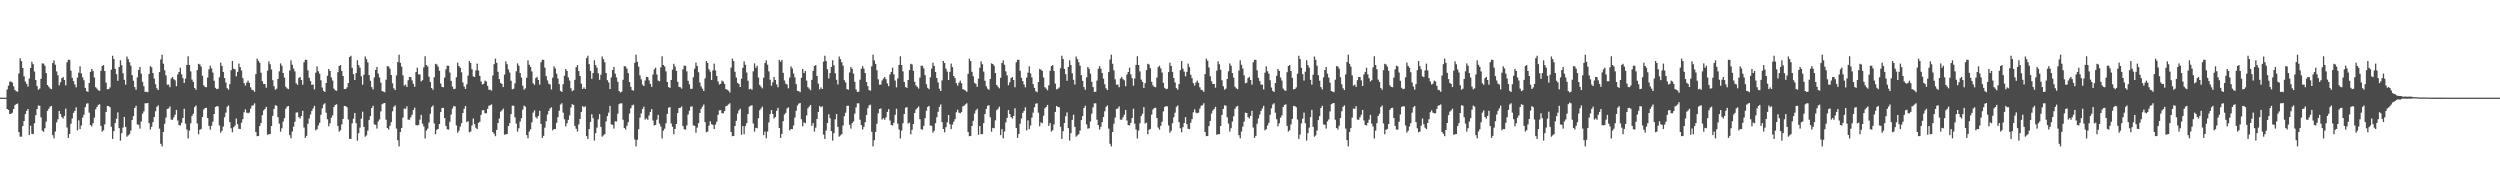 <svg xmlns="http://www.w3.org/2000/svg" width="1920" height="150"><path d="M0 75.000h1v1.000H0zM1 75.000h1v1.000H1zM2 75.000h1v1.000H2zM3 75.000h1v1.000H3zM4 75.000h1v1.000H4zM5 68.766h1v14.951H5zM6 65.831h1v18.592H6zM7 62.714h1v24.768H7zM8 62.646h1v24.810H8zM9 63.416h1v23.170H9zM10 66.371h1v17.291H10zM11 69.050h1v11.720H11zM12 70.110h1v9.861H12zM13 70.450h1v9.061H13zM14 56.412h1v45.073H14zM15 44.763h1v60.185H15zM16 46.946h1v58.006H16zM17 52.215h1v44.623H17zM18 58.666h1v34.261H18zM19 62.613h1v24.999H19zM20 64.355h1v20.861H20zM21 66.488h1v17.296H21zM22 60.296h1v43.416H22zM23 52.244h1v44.395H23zM24 47.415h1v55.323H24zM25 49.286h1v53.799H25zM26 54.929h1v39.697H26zM27 61.434h1v27.021H27zM28 66.171h1v17.590H28zM29 68.973h1v12.009H29zM30 68.005h1v13.255H30zM31 60.533h1v29.620H31zM32 48.666h1v51.691H32zM33 48.833h1v52.322H33zM34 50.464h1v48.030H34zM35 56.104h1v37.270H35zM36 65.269h1v19.853H36zM37 66.648h1v16.907H37zM38 67.883h1v14.037H38zM39 68.496h1v12.865H39zM40 48.453h1v55.325H40zM41 46.358h1v59.896H41zM42 49.699h1v51.333H42zM43 54.850h1v39.175H43zM44 57.843h1v33.739H44zM45 65.511h1v19.676H45zM46 63.190h1v24.344H46zM47 60.020h1v29.871H47zM48 59.088h1v31.938H48zM49 61.415h1v27.642H49zM50 65.558h1v17.833H50zM51 47.836h1v50.097H51zM52 45.874h1v60.008H52zM53 45.965h1v56.905H53zM54 54.340h1v40.664H54zM55 59.747h1v31.251H55zM56 62.242h1v24.420H56zM57 64.882h1v20.312H57zM58 67.079h1v15.372H58zM59 59.602h1v40.567H59zM60 55.824h1v36.627H60zM61 50.919h1v48.246H61zM62 56.349h1v40.080H62zM63 59.466h1v30.866H63zM64 61.635h1v26.482H64zM65 67.467h1v14.859H65zM66 70.049h1v9.587H66zM67 70.592h1v8.691H67zM68 63.730h1v22.812H68zM69 55.170h1v40.867H69zM70 52.942h1v44.073H70zM71 54.501h1v40.168H71zM72 59.485h1v30.897H72zM73 66.987h1v16.998H73zM74 68.036h1v14.146H74zM75 69.332h1v11.240H75zM76 69.756h1v10.306H76zM77 54.322h1v42.355H77zM78 50.676h1v50.388H78zM79 49.977h1v50.013H79zM80 54.543h1v41.005H80zM81 63.438h1v22.542H81zM82 68.612h1v12.759H82zM83 68.365h1v13.144H83zM84 67.102h1v15.280H84zM85 53.460h1v43.906H85zM86 42.788h1v63.890H86zM87 45.341h1v55.348H87zM88 52.889h1v41.578H88zM89 57.006h1v34.136H89zM90 62.042h1v24.301H90zM91 51.433h1v46.993H91zM92 46.309h1v61.656H92zM93 50.032h1v52.216H93zM94 56.285h1v41.717H94zM95 61.274h1v28.545H95zM96 65.028h1v32.424H96zM97 43.343h1v61.619H97zM98 45.419h1v58.589H98zM99 47.834h1v55.205H99zM100 50.450h1v49.829H100zM101 57.699h1v34.510H101zM102 61.991h1v27.182H102zM103 66.878h1v16.073H103zM104 68.939h1v12.293H104zM105 59.458h1v36.079H105zM106 53.743h1v42.102H106zM107 51.428h1v47.323H107zM108 56.568h1v36.741H108zM109 62.819h1v24.472H109zM110 66.200h1v19.350H110zM111 70.605h1v8.766H111zM112 70.411h1v8.970H112zM113 70.799h1v8.306H113zM114 56.802h1v37.813H114zM115 50.796h1v48.680H115zM116 51.694h1v45.710H116zM117 56.140h1v37.650H117zM118 60.351h1v29.519H118zM119 64.741h1v20.723H119zM120 67.812h1v14.212H120zM121 69.149h1v11.818H121zM122 55.342h1v43.415H122zM123 45.648h1v64.773H123zM124 41.978h1v70.454H124zM125 48.967h1v52.367H125zM126 53.953h1v41.062H126zM127 57.910h1v32.387H127zM128 65.043h1v18.608H128zM129 64.976h1v18.344H129zM130 66.971h1v14.774H130zM131 60.293h1v31.564H131zM132 59.104h1v32.886H132zM133 60.816h1v29.270H133zM134 61.675h1v26.464H134zM135 66.217h1v18.187H135zM136 57.175h1v35.385H136zM137 55.289h1v40.777H137zM138 51.953h1v44.418H138zM139 57.082h1v37.207H139zM140 60.037h1v30.593H140zM141 63.693h1v19.808H141zM142 60.384h1v34.612H142zM143 49.803h1v49.654H143zM144 43.215h1v63.116H144zM145 49.942h1v50.338H145zM146 54.826h1v39.861H146zM147 61.131h1v27.884H147zM148 62.973h1v24.351H148zM149 67.538h1v14.714H149zM150 68.936h1v12.043H150zM151 53.868h1v40.950H151zM152 49.003h1v54.100H152zM153 49.502h1v50.178H153zM154 51.125h1v47.877H154zM155 58.148h1v31.699H155zM156 65.535h1v18.610H156zM157 66.690h1v16.305H157zM158 67.024h1v15.744H158zM159 59.585h1v31.046H159zM160 53.234h1v43.498H160zM161 50.441h1v49.134H161zM162 52.553h1v44.059H162zM163 55.699h1v37.776H163zM164 62.045h1v25.490H164zM165 67.449h1v14.678H165zM166 68.461h1v13.057H166zM167 68.141h1v13.576H167zM168 59.317h1v37.019H168zM169 48.103h1v53.787H169zM170 50.672h1v49.711H170zM171 55.270h1v41.892H171zM172 59.879h1v30.190H172zM173 63.329h1v23.180H173zM174 67.697h1v14.401H174zM175 68.872h1v12.118H175zM176 64.630h1v29.163H176zM177 53.919h1v44.613H177zM178 46.835h1v54.763H178zM179 52.733h1v44.971H179zM180 53.217h1v43.238H180zM181 58.622h1v32.411H181zM182 55.206h1v40.160H182zM183 48.865h1v50.033H183zM184 51.546h1v47.572H184zM185 54.124h1v40.131H185zM186 60.015h1v31.514H186zM187 63.858h1v22.337H187zM188 65.754h1v18.214H188zM189 63.442h1v23.078H189zM190 61.903h1v25.162H190zM191 63.592h1v22.879H191zM192 67.021h1v16.456H192zM193 68.900h1v12.312H193zM194 69.328h1v11.540H194zM195 70.511h1v8.871H195zM196 56.941h1v44.439H196zM197 45.006h1v59.610H197zM198 46.640h1v57.743H198zM199 48.232h1v48.589H199zM200 55.929h1v38.541H200zM201 62.377h1v26.058H201zM202 64.514h1v20.311H202zM203 64.468h1v19.251H203zM204 67.315h1v14.779H204zM205 54.231h1v49.265H205zM206 47.150h1v55.968H206zM207 49.337h1v53.602H207zM208 53.333h1v43.454H208zM209 61.587h1v27.338H209zM210 66.259h1v17.414H210zM211 68.900h1v11.926H211zM212 68.117h1v13.090H212zM213 60.612h1v29.444H213zM214 54.774h1v40.162H214zM215 48.698h1v52.415H215zM216 50.498h1v47.985H216zM217 56.099h1v37.275H217zM218 59.562h1v31.198H218zM219 66.611h1v16.959H219zM220 67.862h1v14.079H220zM221 68.473h1v12.909H221zM222 54.154h1v49.639H222zM223 46.354h1v59.901H223zM224 49.707h1v51.322H224zM225 52.672h1v44.609H225zM226 54.839h1v38.628H226zM227 64.012h1v22.469H227zM228 65.125h1v21.171H228zM229 60.024h1v29.861H229zM230 59.092h1v31.926H230zM231 61.420h1v27.637H231zM232 65.040h1v20.052H232zM233 47.840h1v50.094H233zM234 45.874h1v60.010H234zM235 45.964h1v58.397H235zM236 53.993h1v41.012H236zM237 59.746h1v31.253H237zM238 62.242h1v25.701H238zM239 65.171h1v20.023H239zM240 64.881h1v18.402H240zM241 68.675h1v12.640H241zM242 55.824h1v44.344H242zM243 50.919h1v48.246H243zM244 54.742h1v41.688H244zM245 56.564h1v37.753H245zM246 61.635h1v26.481H246zM247 67.210h1v15.967H247zM248 69.809h1v10.482H248zM249 70.592h1v8.691H249zM250 63.730h1v22.812H250zM251 58.216h1v33.405H251zM252 52.942h1v44.073H252zM253 54.501h1v40.168H253zM254 59.485h1v30.897H254zM255 61.847h1v26.759H255zM256 68.036h1v14.146H256zM257 69.332h1v11.239H257zM258 69.756h1v10.306H258zM259 55.467h1v41.210H259zM260 50.676h1v50.388H260zM261 49.977h1v50.013H261zM262 54.543h1v41.005H262zM263 58.380h1v32.944H263zM264 68.413h1v12.959H264zM265 68.365h1v13.144H265zM266 67.102h1v15.280H266zM267 63.793h1v28.028H267zM268 43.830h1v62.812H268zM269 42.788h1v63.890H269zM270 52.048h1v42.706H270zM271 56.911h1v34.231H271zM272 61.421h1v25.337H272zM273 56.120h1v38.487H273zM274 46.309h1v61.656H274zM275 50.032h1v52.216H275zM276 51.976h1v46.026H276zM277 58.570h1v32.588H277zM278 65.028h1v20.752H278zM279 57.375h1v40.078H279zM280 43.343h1v61.619H280zM281 45.419h1v58.589H281zM282 47.940h1v52.339H282zM283 57.699h1v34.510H283zM284 61.991h1v27.182H284zM285 66.878h1v16.073H285zM286 68.635h1v12.597H286zM287 59.458h1v36.079H287zM288 53.743h1v42.102H288zM289 51.428h1v47.323H289zM290 56.568h1v36.741H290zM291 59.491h1v32.279H291zM292 63.431h1v22.119H292zM293 69.959h1v10.088H293zM294 70.411h1v8.970H294zM295 70.799h1v8.306H295zM296 61.216h1v30.719H296zM297 50.796h1v47.513H297zM298 51.041h1v48.436H298zM299 52.741h1v43.843H299zM300 57.604h1v36.187H300zM301 64.001h1v21.463H301zM302 67.812h1v14.212H302zM303 69.149h1v11.818H303zM304 57.874h1v40.883H304zM305 47.678h1v59.974H305zM306 41.978h1v70.454H306zM307 48.271h1v53.063H307zM308 51.212h1v47.026H308zM309 57.910h1v32.387H309zM310 65.754h1v17.613H310zM311 64.976h1v18.675H311zM312 66.755h1v14.944H312zM313 61.579h1v30.278H313zM314 59.104h1v32.886H314zM315 59.180h1v30.906H315zM316 61.675h1v26.464H316zM317 64.423h1v19.981H317zM318 66.645h1v16.034H318zM319 55.289h1v40.777H319zM320 51.953h1v44.418H320zM321 57.082h1v38.850H321zM322 57.188h1v34.726H322zM323 62.503h1v25.728H323zM324 61.618h1v33.379H324zM325 51.692h1v45.415H325zM326 43.215h1v63.116H326zM327 49.942h1v50.338H327zM328 51.041h1v47.763H328zM329 58.912h1v35.168H329zM330 62.973h1v24.351H330zM331 67.538h1v14.714H331zM332 68.936h1v12.043H332zM333 59.345h1v35.472H333zM334 49.003h1v54.100H334zM335 49.502h1v50.178H335zM336 51.125h1v47.877H336zM337 54.383h1v40.825H337zM338 64.153h1v21.850H338zM339 66.690h1v16.305H339zM340 67.024h1v15.744H340zM341 59.585h1v31.046H341zM342 53.234h1v43.498H342zM343 50.441h1v48.852H343zM344 50.543h1v49.033H344zM345 55.699h1v37.776H345zM346 62.045h1v25.855H346zM347 66.439h1v16.967H347zM348 68.461h1v13.057H348zM349 68.141h1v13.576H349zM350 59.317h1v37.019H350zM351 48.103h1v53.787H351zM352 50.672h1v49.711H352zM353 51.998h1v45.164H353zM354 55.523h1v39.099H354zM355 63.322h1v23.469H355zM356 66.406h1v17.164H356zM357 68.325h1v13.109H357zM358 64.756h1v29.037H358zM359 58.052h1v34.986H359zM360 46.835h1v54.763H360zM361 48.362h1v52.697H361zM362 53.217h1v43.238H362zM363 58.622h1v32.411H363zM364 59.200h1v36.166H364zM365 54.084h1v44.030H365zM366 48.865h1v50.252H366zM367 54.124h1v40.264H367zM368 58.336h1v35.136H368zM369 62.547h1v25.666H369zM370 64.893h1v19.820H370zM371 64.315h1v20.279H371zM372 61.903h1v25.162H372zM373 62.603h1v24.384H373zM374 65.916h1v17.688H374zM375 68.900h1v12.312H375zM376 68.911h1v11.957H376zM377 69.576h1v10.577H377zM378 58.036h1v43.344H378zM379 49.286h1v53.438H379zM380 45.006h1v59.610H380zM381 48.232h1v51.575H381zM382 55.144h1v39.326H382zM383 60.729h1v30.330H383zM384 63.648h1v22.131H384zM385 64.468h1v20.358H385zM386 66.843h1v16.633H386zM387 57.311h1v46.185H387zM388 47.150h1v55.968H388zM389 49.337h1v53.602H389zM390 53.333h1v43.454H390zM391 55.717h1v38.862H391zM392 62.028h1v25.584H392zM393 68.602h1v12.568H393zM394 68.117h1v13.090H394zM395 64.072h1v25.984H395zM396 54.774h1v40.162H396zM397 48.698h1v52.415H397zM398 50.498h1v47.985H398zM399 56.099h1v37.275H399zM400 59.562h1v31.198H400zM401 65.854h1v18.350H401zM402 68.867h1v12.209H402zM403 67.862h1v14.079H403zM404 59.721h1v44.071H404zM405 46.354h1v59.901H405zM406 49.707h1v51.322H406zM407 51.330h1v47.954H407zM408 54.839h1v39.120H408zM409 64.012h1v22.469H409zM410 65.125h1v19.651H410zM411 60.024h1v29.861H411zM412 59.092h1v31.926H412zM413 61.420h1v27.637H413zM414 65.040h1v20.052H414zM415 47.840h1v47.307H415zM416 45.874h1v60.010H416zM417 45.964h1v58.397H417zM418 51.968h1v46.096H418zM419 58.467h1v34.599H419zM420 61.816h1v26.126H420zM421 64.322h1v20.872H421zM422 64.881h1v18.402H422zM423 68.675h1v13.765H423zM424 59.602h1v40.567H424zM425 50.919h1v48.137H425zM426 52.560h1v46.605H426zM427 56.564h1v37.753H427zM428 60.309h1v29.686H428zM429 64.614h1v20.449H429zM430 69.809h1v10.482H430zM431 70.592h1v8.691H431zM432 64.673h1v21.868H432zM433 58.216h1v33.405H433zM434 52.942h1v44.073H434zM435 54.501h1v40.168H435zM436 59.485h1v32.595H436zM437 61.847h1v26.759H437zM438 67.808h1v14.724H438zM439 70.028h1v9.975H439zM440 69.332h1v11.239H440zM441 61.323h1v35.354H441zM442 51.640h1v47.220H442zM443 49.977h1v51.087H443zM444 54.543h1v41.005H444zM445 58.380h1v32.944H445zM446 64.305h1v21.675H446zM447 68.365h1v13.144H447zM448 67.102h1v15.280H448zM449 68.362h1v13.287H449zM450 44.667h1v59.881H450zM451 42.788h1v63.890H451zM452 49.236h1v49.851H452zM453 54.465h1v39.217H453zM454 60.528h1v27.225H454zM455 56.120h1v34.636H455zM456 46.309h1v61.656H456zM457 50.032h1v52.216H457zM458 51.976h1v46.026H458zM459 56.285h1v35.349H459zM460 61.297h1v26.285H460zM461 57.375h1v40.078H461zM462 43.343h1v61.619H462zM463 45.419h1v58.589H463zM464 47.834h1v55.205H464zM465 56.135h1v37.106H465zM466 61.614h1v27.559H466zM467 63.326h1v23.206H467zM468 68.379h1v12.950H468zM469 59.458h1v36.079H469zM470 53.743h1v42.102H470zM471 51.428h1v47.323H471zM472 56.568h1v36.619H472zM473 59.491h1v33.819H473zM474 62.819h1v24.472H474zM475 69.959h1v10.088H475zM476 71.030h1v8.341H476zM477 70.411h1v8.970H477zM478 61.216h1v30.719H478zM479 50.796h1v47.513H479zM480 51.041h1v48.436H480zM481 52.741h1v43.843H481zM482 56.184h1v37.606H482zM483 62.993h1v24.193H483zM484 66.672h1v16.499H484zM485 69.149h1v11.818H485zM486 69.648h1v10.743H486zM487 48.264h1v58.832H487zM488 41.978h1v70.454H488zM489 47.486h1v59.891H489zM490 51.212h1v48.046H490zM491 57.910h1v32.387H491zM492 60.932h1v26.167H492zM493 64.976h1v18.675H493zM494 66.079h1v15.853H494zM495 61.800h1v30.057H495zM496 59.104h1v31.806H496zM497 59.180h1v32.810H497zM498 61.675h1v27.007H498zM499 64.423h1v21.549H499zM500 66.645h1v17.124H500zM501 57.175h1v35.385H501zM502 53.257h1v43.114H502zM503 51.953h1v43.979H503zM504 57.188h1v34.726H504zM505 61.825h1v26.406H505zM506 62.407h1v32.590H506zM507 51.692h1v45.415H507zM508 43.215h1v63.116H508zM509 49.942h1v50.338H509zM510 51.041h1v47.763H510zM511 54.826h1v39.861H511zM512 62.959h1v24.530H512zM513 66.840h1v15.909H513zM514 67.538h1v14.714H514zM515 61.432h1v33.385H515zM516 53.511h1v43.870H516zM517 49.003h1v54.100H517zM518 51.125h1v47.877H518zM519 54.383h1v40.825H519zM520 62.832h1v24.019H520zM521 66.690h1v16.305H521zM522 67.024h1v15.744H522zM523 68.039h1v13.722H523zM524 53.234h1v43.498H524zM525 50.441h1v48.852H525zM526 50.543h1v49.033H526zM527 54.816h1v41.472H527zM528 62.045h1v25.855H528zM529 64.710h1v20.348H529zM530 68.265h1v13.601H530zM531 68.141h1v13.576H531zM532 59.317h1v37.019H532zM533 52.748h1v43.885H533zM534 48.103h1v53.787H534zM535 50.672h1v47.369H535zM536 55.523h1v39.099H536zM537 63.322h1v23.469H537zM538 66.406h1v17.164H538zM539 68.100h1v13.770H539zM540 69.866h1v10.342H540zM541 60.209h1v33.584H541zM542 46.835h1v54.763H542zM543 48.362h1v52.697H543zM544 53.217h1v43.238H544zM545 55.005h1v38.176H545zM546 61.462h1v33.904H546zM547 54.084h1v41.800H547zM548 48.865h1v50.252H548zM549 54.124h1v41.515H549zM550 58.336h1v35.136H550zM551 62.547h1v25.666H551zM552 64.893h1v19.820H552zM553 64.315h1v20.279H553zM554 61.903h1v25.162H554zM555 62.603h1v24.384H555zM556 64.457h1v20.844H556zM557 68.470h1v13.194H557zM558 68.911h1v12.259H558zM559 69.576h1v10.577H559zM560 71.071h1v8.261H560zM561 51.898h1v49.482H561zM562 45.006h1v59.610H562zM563 46.924h1v57.458H563zM564 55.144h1v41.621H564zM565 59.605h1v33.168H565zM566 63.648h1v23.622H566zM567 64.468h1v20.358H567zM568 66.797h1v16.761H568zM569 60.414h1v43.082H569zM570 52.060h1v44.709H570zM571 47.150h1v55.968H571zM572 49.782h1v47.005H572zM573 55.717h1v38.862H573zM574 62.028h1v25.584H574zM575 68.602h1v13.276H575zM576 68.117h1v13.090H576zM577 68.946h1v11.891H577zM578 54.774h1v40.082H578zM579 48.698h1v52.415H579zM580 52.029h1v46.167H580zM581 50.498h1v47.985H581zM582 59.562h1v31.198H582zM583 65.234h1v19.432H583zM584 66.611h1v16.705H584zM585 67.862h1v14.079H585zM586 59.721h1v44.071H586zM587 48.457h1v52.627H587zM588 46.354h1v59.901H588zM589 49.707h1v51.322H589zM590 54.839h1v39.184H590zM591 61.247h1v26.405H591zM592 65.823h1v18.729H592zM593 63.195h1v24.336H593zM594 59.092h1v31.926H594zM595 61.420h1v28.498H595zM596 64.799h1v20.293H596zM597 67.034h1v15.803H597zM598 45.874h1v52.449H598zM599 47.431h1v58.453H599zM600 45.964h1v56.908H600zM601 55.959h1v37.107H601zM602 61.816h1v26.126H602zM603 64.322h1v22.339H603zM604 64.881h1v18.402H604zM605 67.826h1v14.615H605zM606 59.602h1v40.567H606zM607 50.919h1v48.137H607zM608 52.560h1v46.605H608zM609 56.496h1v39.855H609zM610 59.466h1v30.866H610zM611 64.614h1v20.449H611zM612 69.809h1v11.218H612zM613 70.049h1v9.587H613zM614 70.785h1v8.320H614zM615 59.737h1v31.884H615zM616 52.942h1v44.073H616zM617 56.117h1v37.886H617zM618 54.501h1v40.168H618zM619 61.847h1v26.759H619zM620 66.987h1v16.219H620zM621 68.087h1v13.784H621zM622 69.332h1v11.239H622zM623 61.323h1v35.354H623zM624 54.322h1v40.200H624zM625 50.676h1v50.388H625zM626 49.977h1v48.064H626zM627 58.380h1v32.944H627zM628 64.254h1v21.726H628zM629 68.612h1v12.759H629zM630 67.102h1v15.280H630zM631 68.362h1v13.287H631zM632 47.354h1v55.963H632zM633 42.788h1v63.890H633zM634 46.916h1v53.386H634zM635 53.251h1v41.216H635zM636 60.261h1v27.491H636zM637 56.120h1v34.636H637zM638 51.433h1v49.284H638zM639 46.309h1v61.656H639zM640 50.170h1v52.078H640zM641 56.285h1v35.349H641zM642 61.297h1v26.285H642zM643 64.880h1v32.572H643zM644 43.343h1v61.619H644zM645 45.419h1v58.589H645zM646 47.834h1v55.205H646zM647 50.450h1v45.979H647zM648 61.614h1v27.559H648zM649 63.326h1v23.206H649zM650 68.379h1v12.950H650zM651 68.939h1v12.293H651zM652 55.667h1v40.178H652zM653 51.428h1v47.323H653zM654 52.848h1v41.771H654zM655 56.568h1v36.741H655zM656 62.819h1v24.472H656zM657 68.689h1v13.763H657zM658 70.605h1v8.766H658zM659 70.411h1v8.970H659zM660 61.216h1v30.719H660zM661 52.773h1v43.292H661zM662 50.796h1v48.680H662zM663 52.741h1v44.663H663zM664 56.140h1v37.650H664zM665 62.993h1v25.399H665zM666 66.190h1v16.981H666zM667 69.149h1v11.818H667zM668 69.648h1v10.743H668zM669 50.957h1v50.206H669zM670 41.978h1v70.454H670zM671 46.378h1v61.277H671zM672 49.057h1v52.276H672zM673 53.953h1v41.062H673zM674 60.932h1v26.167H674zM675 65.043h1v18.608H675zM676 64.976h1v18.344H676zM677 61.800h1v30.057H677zM678 60.293h1v30.406H678zM679 59.104h1v32.886H679zM680 60.816h1v29.270H680zM681 64.118h1v21.854H681zM682 66.217h1v17.602H682zM683 57.175h1v35.385H683zM684 55.289h1v40.777H684zM685 51.953h1v44.418H685zM686 57.082h1v37.207H686zM687 61.825h1v26.406H687zM688 67.100h1v16.401H688zM689 60.256h1v34.741H689zM690 49.803h1v49.654H690zM691 43.215h1v63.116H691zM692 49.942h1v50.338H692zM693 54.826h1v39.861H693zM694 62.959h1v24.578H694zM695 66.840h1v15.909H695zM696 67.538h1v14.714H696zM697 61.432h1v33.385H697zM698 53.868h1v40.357H698zM699 49.003h1v54.100H699zM700 49.502h1v50.178H700zM701 54.383h1v40.825H701zM702 62.832h1v24.019H702zM703 65.535h1v18.610H703zM704 66.690h1v16.305H704zM705 68.014h1v13.747H705zM706 59.585h1v31.950H706zM707 50.441h1v48.852H707zM708 50.543h1v49.033H708zM709 52.553h1v44.059H709zM710 57.724h1v33.019H710zM711 64.710h1v20.348H711zM712 67.449h1v14.678H712zM713 68.500h1v12.825H713zM714 59.317h1v37.019H714zM715 52.748h1v43.885H715zM716 48.103h1v53.787H716zM717 50.672h1v49.711H717zM718 55.270h1v39.352H718zM719 59.879h1v30.190H719zM720 63.329h1v22.513H720zM721 68.100h1v13.999H721zM722 69.866h1v10.342H722zM723 61.677h1v32.116H723zM724 46.835h1v52.231H724zM725 48.362h1v53.237H725zM726 52.733h1v44.971H726zM727 55.005h1v38.946H727zM728 61.462h1v26.853H728zM729 55.206h1v40.160H729zM730 48.865h1v50.252H730zM731 51.546h1v44.133H731zM732 58.336h1v35.136H732zM733 60.015h1v31.514H733zM734 63.858h1v22.337H734zM735 65.754h1v18.545H735zM736 63.442h1v23.078H736zM737 61.903h1v25.162H737zM738 63.958h1v22.012H738zM739 68.470h1v13.194H739zM740 68.911h1v12.259H740zM741 69.503h1v10.650H741zM742 70.511h1v8.820H742zM743 56.675h1v44.705H743zM744 45.006h1v59.610H744zM745 46.924h1v57.458H745zM746 55.144h1v41.621H746zM747 58.550h1v34.224H747zM748 63.648h1v23.622H748zM749 64.468h1v20.358H749zM750 66.706h1v16.852H750zM751 60.414h1v43.082H751zM752 52.060h1v44.709H752zM753 47.150h1v55.968H753zM754 49.337h1v53.602H754zM755 54.995h1v39.585H755zM756 62.028h1v25.584H756zM757 66.259h1v17.414H757zM758 68.117h1v13.090H758zM759 68.946h1v11.891H759zM760 60.612h1v29.444H760zM761 48.698h1v52.415H761zM762 49.159h1v49.037H762zM763 50.498h1v47.985H763zM764 56.099h1v36.337H764zM765 65.234h1v19.432H765zM766 66.611h1v16.959H766zM767 67.862h1v14.079H767zM768 59.721h1v44.071H768zM769 48.457h1v50.702H769zM770 46.354h1v59.901H770zM771 49.707h1v51.322H771zM772 54.839h1v39.184H772zM773 57.853h1v32.741H773zM774 65.509h1v19.043H774zM775 63.195h1v24.336H775zM776 60.024h1v29.861H776zM777 59.092h1v31.926H777zM778 61.454h1v27.603H778zM779 67.034h1v16.140H779zM780 47.840h1v50.483H780zM781 45.874h1v60.010H781zM782 45.964h1v56.908H782zM783 54.338h1v40.667H783zM784 59.746h1v31.253H784zM785 62.242h1v24.419H785zM786 64.881h1v20.313H786zM787 67.078h1v15.373H787zM788 59.602h1v40.567H788zM789 55.824h1v36.626H789zM790 50.919h1v48.246H790zM791 56.350h1v40.080H791zM792 59.466h1v30.866H792zM793 64.614h1v21.847H793zM794 67.467h1v14.859H794zM795 70.049h1v9.587H795zM796 70.785h1v8.498H796zM797 63.004h1v23.537H797zM798 52.942h1v44.073H798zM799 53.520h1v40.483H799zM800 54.501h1v40.168H800zM801 59.485h1v29.416H801zM802 66.987h1v16.219H802zM803 68.036h1v14.146H803zM804 69.332h1v11.239H804zM805 65.533h1v31.143H805zM806 54.322h1v40.200H806zM807 50.676h1v50.388H807zM808 49.977h1v50.013H808zM809 54.543h1v41.005H809zM810 64.254h1v21.726H810zM811 68.612h1v12.759H811zM812 68.075h1v14.087H812zM813 67.102h1v15.280H813zM814 52.355h1v45.011H814zM815 42.788h1v63.890H815zM816 45.341h1v55.348H816zM817 52.889h1v41.578H817zM818 57.006h1v32.241H818zM819 62.042h1v24.301H819zM820 51.433h1v46.993H820zM821 46.309h1v61.656H821zM822 50.032h1v52.216H822zM823 56.285h1v35.765H823zM824 61.274h1v26.855H824zM825 64.880h1v32.572H825zM826 43.343h1v61.619H826zM827 45.419h1v58.589H827zM828 47.834h1v55.205H828zM829 50.450h1v49.829H829zM830 57.699h1v34.510H830zM831 62.106h1v27.067H831zM832 66.878h1v16.073H832zM833 68.939h1v12.293H833zM834 59.458h1v36.079H834zM835 51.428h1v47.323H835zM836 52.848h1v45.640H836zM837 56.568h1v36.741H837zM838 62.819h1v24.472H838zM839 66.877h1v15.576H839zM840 70.605h1v8.766H840zM841 70.411h1v8.970H841zM842 61.844h1v30.092H842zM843 52.773h1v43.253H843zM844 50.796h1v48.680H844zM845 52.741h1v44.663H845zM846 56.140h1v37.650H846zM847 60.351h1v29.519H847zM848 64.741h1v20.723H848zM849 67.812h1v14.212H849zM850 69.168h1v11.799H850zM851 55.342h1v43.415H851zM852 45.648h1v64.773H852zM853 41.978h1v70.454H853zM854 48.967h1v52.367H854zM855 53.953h1v41.062H855zM856 60.932h1v29.365H856zM857 65.043h1v18.608H857zM858 64.976h1v18.344H858zM859 66.971h1v14.774H859zM860 60.293h1v31.564H860zM861 59.104h1v32.886H861zM862 60.816h1v29.270H862zM863 61.675h1v26.464H863zM864 66.217h1v18.187H864zM865 57.175h1v35.385H865zM866 55.289h1v40.777H866zM867 51.953h1v44.418H867zM868 57.082h1v37.207H868zM869 60.037h1v30.593H869zM870 65.867h1v17.634H870zM871 60.263h1v34.734H871zM872 49.803h1v49.654H872zM873 43.215h1v63.116H873zM874 49.942h1v50.338H874zM875 54.826h1v39.861H875zM876 61.131h1v27.884H876zM877 62.973h1v24.351H877zM878 67.538h1v14.714H878zM879 63.879h1v30.939H879zM880 53.868h1v40.357H880zM881 49.003h1v54.100H881zM882 49.502h1v50.178H882zM883 52.383h1v46.620H883zM884 62.832h1v25.177H884zM885 65.535h1v18.610H885zM886 66.690h1v16.305H886zM887 67.024h1v15.744H887zM888 59.585h1v31.046H888zM889 51.561h1v46.367H889zM890 50.441h1v49.134H890zM891 52.553h1v44.059H891zM892 55.699h1v37.776H892zM893 63.642h1v21.921H893zM894 67.449h1v14.678H894zM895 68.461h1v13.057H895zM896 68.141h1v13.576H896zM897 55.363h1v40.973H897zM898 48.103h1v53.787H898zM899 50.672h1v49.711H899zM900 55.270h1v39.352H900zM901 59.879h1v30.190H901zM902 63.329h1v23.180H902zM903 67.697h1v14.401H903zM904 68.872h1v12.118H904zM905 64.630h1v29.163H905zM906 53.919h1v44.613H906zM907 46.835h1v54.763H907zM908 52.733h1v44.971H908zM909 55.005h1v39.495H909zM910 58.622h1v31.314H910zM911 55.206h1v40.160H911zM912 48.865h1v50.033H912zM913 51.546h1v47.572H913zM914 57.382h1v36.873H914zM915 60.015h1v31.514H915zM916 63.858h1v22.337H916zM917 65.754h1v18.214H917zM918 63.442h1v23.078H918zM919 61.903h1v25.162H919zM920 63.592h1v22.879H920zM921 67.021h1v16.456H921zM922 68.900h1v12.312H922zM923 69.328h1v11.540H923zM924 70.511h1v8.820H924zM925 56.941h1v44.439H925zM926 45.006h1v59.610H926zM927 46.640h1v57.743H927zM928 51.805h1v45.016H928zM929 58.550h1v34.316H929zM930 62.377h1v24.893H930zM931 64.514h1v20.311H931zM932 64.468h1v19.251H932zM933 67.315h1v14.779H933zM934 54.231h1v49.265H934zM935 47.150h1v55.968H935zM936 49.337h1v53.602H936zM937 53.541h1v43.247H937zM938 61.587h1v26.684H938zM939 66.259h1v17.414H939zM940 68.900h1v11.926H940zM941 68.117h1v13.090H941zM942 60.612h1v29.444H942zM943 54.774h1v40.162H943zM944 48.698h1v52.415H944zM945 50.498h1v47.985H945zM946 56.099h1v37.275H946zM947 59.620h1v29.696H947zM948 66.611h1v16.959H948zM949 67.862h1v14.079H949zM950 68.473h1v12.909H950zM951 54.154h1v49.639H951zM952 46.354h1v59.901H952zM953 49.707h1v51.322H953zM954 52.672h1v44.609H954zM955 57.853h1v35.594H955zM956 64.012h1v22.469H956zM957 63.482h1v23.282H957zM958 60.024h1v29.861H958zM959 59.092h1v31.926H959zM960 61.420h1v27.637H960zM961 65.040h1v20.052H961zM962 47.840h1v50.094H962zM963 45.874h1v60.010H963zM964 45.964h1v58.397H964zM965 53.993h1v41.012H965zM966 59.746h1v31.253H966zM967 62.242h1v25.701H967zM968 64.881h1v20.313H968zM969 65.099h1v18.185H969zM970 68.675h1v12.640H970zM971 55.824h1v44.344H971zM972 50.919h1v48.246H972zM973 54.742h1v41.688H973zM974 56.564h1v37.753H974zM975 61.635h1v26.481H975zM976 67.210h1v15.967H976zM977 69.809h1v10.482H977zM978 70.592h1v8.691H978zM979 63.730h1v22.812H979zM980 58.216h1v33.405H980zM981 52.942h1v44.073H981zM982 54.501h1v40.168H982zM983 59.485h1v30.897H983zM984 61.847h1v26.759H984zM985 68.036h1v14.146H985zM986 69.332h1v11.239H986zM987 69.756h1v10.306H987zM988 55.467h1v41.210H988zM989 50.676h1v50.388H989zM990 49.977h1v50.013H990zM991 54.543h1v41.005H991zM992 59.763h1v31.504H992zM993 68.612h1v12.759H993zM994 68.365h1v13.144H994zM995 67.102h1v15.280H995zM996 56.600h1v35.221H996zM997 42.788h1v63.890H997zM998 45.341h1v57.974H998zM999 52.048h1v42.706H999zM1000 56.911h1v34.231H1000zM1001 61.857h1v24.643H1001zM1002 55.110h1v39.498H1002zM1003 46.309h1v61.656H1003zM1004 50.032h1v52.216H1004zM1005 51.976h1v46.026H1005zM1006 61.274h1v28.729H1006zM1007 65.028h1v19.327H1007zM1008 57.375h1v40.078H1008zM1009 43.343h1v61.619H1009zM1010 45.915h1v58.093H1010zM1011 50.450h1v49.829H1011zM1012 57.699h1v34.510H1012zM1013 61.991h1v27.182H1013zM1014 66.878h1v16.073H1014zM1015 68.635h1v12.597H1015zM1016 59.458h1v36.079H1016zM1017 53.743h1v42.102H1017zM1018 51.428h1v47.323H1018zM1019 56.568h1v36.741H1019zM1020 59.585h1v32.185H1020zM1021 63.431h1v22.119H1021zM1022 69.959h1v10.088H1022zM1023 70.411h1v8.970H1023zM1024 70.799h1v8.306H1024zM1025 61.216h1v30.719H1025zM1026 50.796h1v47.513H1026zM1027 51.041h1v48.436H1027zM1028 52.741h1v43.843H1028zM1029 59.287h1v31.403H1029zM1030 64.741h1v20.723H1030zM1031 67.812h1v14.212H1031zM1032 69.149h1v11.818H1032zM1033 57.203h1v41.553H1033zM1034 47.678h1v59.974H1034zM1035 41.978h1v70.454H1035zM1036 48.967h1v52.367H1036zM1037 51.212h1v47.026H1037zM1038 57.910h1v32.387H1038zM1039 65.754h1v17.613H1039zM1040 64.976h1v18.675H1040zM1041 66.755h1v14.828H1041zM1042 61.579h1v30.278H1042zM1043 59.104h1v32.886H1043zM1044 59.180h1v30.906H1044zM1045 61.675h1v26.464H1045zM1046 66.047h1v18.357H1046zM1047 57.175h1v35.385H1047zM1048 55.289h1v40.777H1048zM1049 51.953h1v44.418H1049zM1050 57.082h1v37.207H1050zM1051 60.037h1v31.878H1051zM1052 62.503h1v25.728H1052zM1053 61.618h1v33.379H1053zM1054 51.692h1v45.415H1054zM1055 43.215h1v63.116H1055zM1056 49.942h1v50.338H1056zM1057 53.122h1v41.565H1057zM1058 61.131h1v27.884H1058zM1059 62.973h1v24.351H1059zM1060 67.538h1v14.714H1060zM1061 68.936h1v12.043H1061zM1062 53.868h1v40.950H1062zM1063 49.003h1v54.100H1063zM1064 49.502h1v50.178H1064zM1065 51.125h1v47.877H1065zM1066 54.383h1v40.825H1066zM1067 65.535h1v18.820H1067zM1068 66.690h1v16.305H1068zM1069 67.024h1v15.744H1069zM1070 59.585h1v31.046H1070zM1071 53.234h1v43.498H1071zM1072 50.441h1v49.038H1072zM1073 50.981h1v48.594H1073zM1074 55.699h1v37.776H1074zM1075 62.045h1v25.855H1075zM1076 67.449h1v14.678H1076zM1077 68.461h1v13.057H1077zM1078 68.141h1v13.576H1078zM1079 59.317h1v37.019H1079zM1080 48.103h1v53.787H1080zM1081 50.672h1v49.711H1081zM1082 51.998h1v45.164H1082zM1083 55.523h1v39.099H1083zM1084 63.329h1v23.180H1084zM1085 66.406h1v15.978H1085zM1086 68.872h1v12.544H1086zM1087 64.630h1v29.163H1087zM1088 53.919h1v44.613H1088zM1089 46.835h1v54.763H1089zM1090 50.828h1v50.230H1090zM1091 53.217h1v43.238H1091zM1092 58.622h1v32.411H1092zM1093 59.200h1v36.166H1093zM1094 54.084h1v44.030H1094zM1095 48.865h1v50.252H1095zM1096 54.124h1v40.264H1096zM1097 60.015h1v31.514H1097zM1098 62.547h1v23.648H1098zM1099 64.893h1v19.820H1099zM1100 64.315h1v22.206H1100zM1101 61.903h1v25.162H1101zM1102 62.603h1v24.384H1102zM1103 65.916h1v17.688H1103zM1104 68.900h1v12.312H1104zM1105 69.328h1v11.540H1105zM1106 70.511h1v9.642H1106zM1107 58.036h1v43.344H1107zM1108 49.286h1v53.438H1108zM1109 45.006h1v59.610H1109zM1110 48.232h1v51.575H1110zM1111 55.929h1v38.541H1111zM1112 60.777h1v27.658H1112zM1113 63.648h1v22.131H1113zM1114 64.468h1v20.358H1114zM1115 66.843h1v16.633H1115zM1116 54.231h1v49.265H1116zM1117 47.150h1v55.968H1117zM1118 49.337h1v53.602H1118zM1119 53.333h1v43.454H1119zM1120 55.717h1v38.862H1120zM1121 65.462h1v21.303H1121zM1122 68.900h1v11.926H1122zM1123 68.117h1v13.090H1123zM1124 60.612h1v29.444H1124zM1125 54.774h1v40.162H1125zM1126 48.698h1v52.415H1126zM1127 50.498h1v47.985H1127zM1128 56.099h1v37.275H1128zM1129 59.562h1v31.198H1129zM1130 66.560h1v17.643H1130zM1131 68.585h1v12.491H1131zM1132 67.862h1v14.079H1132zM1133 57.263h1v46.530H1133zM1134 46.354h1v59.901H1134zM1135 49.707h1v51.322H1135zM1136 51.330h1v47.954H1136zM1137 54.839h1v39.120H1137zM1138 64.012h1v22.469H1138zM1139 65.125h1v19.651H1139zM1140 60.024h1v29.861H1140zM1141 59.092h1v31.926H1141zM1142 61.420h1v27.637H1142zM1143 65.040h1v20.052H1143zM1144 47.840h1v48.931H1144zM1145 45.874h1v60.010H1145zM1146 45.964h1v58.397H1146zM1147 51.968h1v46.096H1147zM1148 58.467h1v34.599H1148zM1149 61.816h1v26.126H1149zM1150 64.322h1v20.872H1150zM1151 64.881h1v18.402H1151zM1152 68.675h1v12.438H1152zM1153 55.824h1v44.344H1153zM1154 50.919h1v48.137H1154zM1155 52.560h1v46.605H1155zM1156 56.564h1v37.753H1156zM1157 60.309h1v29.686H1157zM1158 64.614h1v19.782H1158zM1159 69.809h1v10.482H1159zM1160 70.592h1v8.691H1160zM1161 64.673h1v21.868H1161zM1162 58.216h1v33.405H1162zM1163 52.942h1v44.073H1163zM1164 54.501h1v40.168H1164zM1165 59.485h1v30.897H1165zM1166 61.847h1v26.759H1166zM1167 68.036h1v14.146H1167zM1168 69.967h1v10.036H1168zM1169 69.332h1v11.239H1169zM1170 61.323h1v35.354H1170zM1171 50.676h1v50.388H1171zM1172 49.977h1v50.013H1172zM1173 54.543h1v41.005H1173zM1174 58.380h1v32.944H1174zM1175 65.026h1v19.989H1175zM1176 68.365h1v13.144H1176zM1177 67.102h1v15.280H1177zM1178 64.487h1v27.334H1178zM1179 44.667h1v59.881H1179zM1180 42.788h1v63.890H1180zM1181 49.236h1v49.851H1181zM1182 56.313h1v35.467H1182zM1183 60.528h1v26.524H1183zM1184 56.120h1v34.636H1184zM1185 46.309h1v61.656H1185zM1186 50.032h1v52.216H1186zM1187 51.976h1v46.026H1187zM1188 58.201h1v32.957H1188zM1189 63.469h1v22.311H1189zM1190 57.375h1v40.078H1190zM1191 43.343h1v61.619H1191zM1192 45.419h1v58.589H1192zM1193 47.834h1v55.205H1193zM1194 56.135h1v37.106H1194zM1195 61.991h1v27.182H1195zM1196 63.326h1v23.206H1196zM1197 68.635h1v12.597H1197zM1198 59.458h1v36.079H1198zM1199 53.743h1v42.102H1199zM1200 51.428h1v47.323H1200zM1201 56.568h1v36.741H1201zM1202 59.491h1v32.279H1202zM1203 62.819h1v24.472H1203zM1204 69.959h1v10.088H1204zM1205 71.030h1v7.701H1205zM1206 70.411h1v8.970H1206zM1207 61.216h1v30.719H1207zM1208 50.796h1v47.513H1208zM1209 51.041h1v48.436H1209zM1210 52.741h1v43.843H1210zM1211 56.184h1v37.606H1211zM1212 62.993h1v24.193H1212zM1213 66.672h1v16.499H1213zM1214 69.149h1v11.818H1214zM1215 57.874h1v40.883H1215zM1216 48.264h1v59.388H1216zM1217 41.978h1v70.454H1217zM1218 47.486h1v59.891H1218zM1219 51.212h1v47.026H1219zM1220 57.910h1v32.387H1220zM1221 60.932h1v26.167H1221zM1222 64.976h1v18.675H1222zM1223 66.079h1v15.853H1223zM1224 61.800h1v30.057H1224zM1225 59.104h1v31.806H1225zM1226 59.180h1v32.810H1226zM1227 61.675h1v26.464H1227zM1228 64.423h1v21.549H1228zM1229 66.645h1v17.124H1229zM1230 55.579h1v40.487H1230zM1231 53.257h1v43.114H1231zM1232 51.953h1v43.979H1232zM1233 57.188h1v34.726H1233zM1234 62.398h1v25.833H1234zM1235 62.407h1v32.590H1235zM1236 51.692h1v45.415H1236zM1237 43.215h1v63.116H1237zM1238 49.942h1v50.338H1238zM1239 51.041h1v47.763H1239zM1240 54.826h1v39.861H1240zM1241 62.959h1v24.530H1241zM1242 66.840h1v15.909H1242zM1243 67.538h1v14.025H1243zM1244 61.432h1v33.385H1244zM1245 49.892h1v48.178H1245zM1246 49.003h1v54.100H1246zM1247 51.125h1v47.877H1247zM1248 54.383h1v40.825H1248zM1249 64.153h1v21.850H1249zM1250 66.690h1v16.305H1250zM1251 67.024h1v15.744H1251zM1252 65.639h1v17.937H1252zM1253 53.234h1v43.498H1253zM1254 50.441h1v48.852H1254zM1255 50.543h1v49.033H1255zM1256 54.839h1v38.636H1256zM1257 62.045h1v25.855H1257zM1258 64.710h1v20.348H1258zM1259 68.461h1v13.057H1259zM1260 68.141h1v13.576H1260zM1261 59.317h1v37.019H1261zM1262 48.103h1v51.510H1262zM1263 50.672h1v51.217H1263zM1264 51.998h1v45.164H1264zM1265 55.523h1v39.099H1265zM1266 63.322h1v23.469H1266zM1267 66.406h1v17.164H1267zM1268 68.100h1v13.770H1268zM1269 69.866h1v10.342H1269zM1270 60.209h1v33.584H1270zM1271 46.835h1v54.763H1271zM1272 48.362h1v52.697H1272zM1273 53.217h1v43.238H1273zM1274 58.622h1v34.558H1274zM1275 61.517h1v33.849H1275zM1276 54.084h1v41.800H1276zM1277 48.865h1v50.252H1277zM1278 54.124h1v41.515H1278zM1279 58.336h1v35.136H1279zM1280 62.547h1v25.666H1280zM1281 64.893h1v19.820H1281zM1282 64.315h1v20.279H1282zM1283 61.903h1v25.162H1283zM1284 62.603h1v24.384H1284zM1285 64.457h1v20.844H1285zM1286 68.470h1v13.194H1286zM1287 68.911h1v12.259H1287zM1288 69.576h1v10.577H1288zM1289 71.237h1v7.243H1289zM1290 51.898h1v49.482H1290zM1291 45.006h1v59.610H1291zM1292 46.924h1v57.458H1292zM1293 55.144h1v41.621H1293zM1294 60.729h1v30.330H1294zM1295 63.648h1v22.131H1295zM1296 64.468h1v20.358H1296zM1297 66.797h1v16.761H1297zM1298 60.414h1v43.082H1298zM1299 47.150h1v51.506H1299zM1300 49.337h1v53.781H1300zM1301 53.333h1v43.454H1301zM1302 55.717h1v38.862H1302zM1303 62.028h1v25.584H1303zM1304 68.602h1v13.276H1304zM1305 68.117h1v13.090H1305zM1306 68.946h1v11.891H1306zM1307 54.774h1v40.162H1307zM1308 48.698h1v52.415H1308zM1309 52.029h1v46.167H1309zM1310 50.498h1v47.985H1310zM1311 59.562h1v31.198H1311zM1312 65.234h1v19.432H1312zM1313 68.024h1v14.657H1313zM1314 67.862h1v14.079H1314zM1315 59.721h1v44.071H1315zM1316 48.457h1v52.627H1316zM1317 46.354h1v59.901H1317zM1318 51.330h1v47.954H1318zM1319 54.839h1v39.184H1319zM1320 61.247h1v26.405H1320zM1321 65.823h1v18.729H1321zM1322 61.255h1v28.479H1322zM1323 59.092h1v31.926H1323zM1324 61.420h1v27.637H1324zM1325 64.799h1v20.293H1325zM1326 67.034h1v15.803H1326zM1327 45.874h1v60.010H1327zM1328 45.964h1v58.397H1328zM1329 50.975h1v47.509H1329zM1330 55.959h1v37.107H1330zM1331 61.816h1v26.126H1331zM1332 64.322h1v22.339H1332zM1333 64.881h1v18.402H1333zM1334 67.826h1v14.615H1334zM1335 59.602h1v40.567H1335zM1336 50.919h1v48.137H1336zM1337 52.560h1v46.605H1337zM1338 56.564h1v37.753H1338zM1339 59.466h1v30.866H1339zM1340 64.614h1v20.449H1340zM1341 69.809h1v10.520H1341zM1342 70.049h1v9.587H1342zM1343 70.785h1v8.320H1343zM1344 58.216h1v33.405H1344zM1345 52.942h1v44.073H1345zM1346 56.117h1v37.975H1346zM1347 54.501h1v40.168H1347zM1348 61.847h1v26.759H1348zM1349 66.987h1v16.219H1349zM1350 69.022h1v12.370H1350zM1351 69.332h1v11.239H1351zM1352 61.323h1v35.354H1352zM1353 54.322h1v40.200H1353zM1354 49.977h1v51.087H1354zM1355 53.402h1v44.639H1355zM1356 58.380h1v32.944H1356zM1357 64.254h1v21.726H1357zM1358 68.461h1v12.599H1358zM1359 67.102h1v15.280H1359zM1360 68.362h1v13.287H1360zM1361 47.354h1v55.963H1361zM1362 42.788h1v63.890H1362zM1363 47.295h1v53.007H1363zM1364 53.251h1v40.431H1364zM1365 60.261h1v27.491H1365zM1366 56.120h1v34.636H1366zM1367 51.433h1v49.284H1367zM1368 46.309h1v61.656H1368zM1369 50.170h1v52.078H1369zM1370 56.285h1v35.349H1370zM1371 61.297h1v26.285H1371zM1372 57.963h1v39.490H1372zM1373 43.343h1v61.619H1373zM1374 45.419h1v58.589H1374zM1375 47.834h1v55.205H1375zM1376 56.135h1v37.106H1376zM1377 61.614h1v27.559H1377zM1378 63.326h1v23.206H1378zM1379 68.379h1v12.950H1379zM1380 68.939h1v12.293H1380zM1381 53.743h1v42.102H1381zM1382 51.428h1v47.323H1382zM1383 52.848h1v41.035H1383zM1384 56.568h1v36.741H1384zM1385 62.819h1v24.472H1385zM1386 69.959h1v10.151H1386zM1387 70.605h1v8.766H1387zM1388 70.411h1v8.970H1388zM1389 61.216h1v30.719H1389zM1390 52.773h1v43.292H1390zM1391 50.796h1v48.680H1391zM1392 52.741h1v44.663H1392zM1393 56.184h1v37.606H1393zM1394 62.993h1v24.193H1394zM1395 66.672h1v16.499H1395zM1396 69.149h1v11.818H1396zM1397 69.648h1v10.743H1397zM1398 48.402h1v58.694H1398zM1399 41.978h1v70.454H1399zM1400 46.378h1v60.999H1400zM1401 51.212h1v48.046H1401zM1402 53.953h1v41.062H1402zM1403 60.932h1v26.167H1403zM1404 65.043h1v18.608H1404zM1405 64.976h1v18.344H1405zM1406 61.800h1v30.057H1406zM1407 59.104h1v31.595H1407zM1408 59.180h1v32.810H1408zM1409 60.816h1v27.865H1409zM1410 64.423h1v21.549H1410zM1411 66.645h1v17.124H1411zM1412 57.175h1v35.385H1412zM1413 53.257h1v42.808H1413zM1414 51.953h1v44.418H1414zM1415 57.082h1v37.207H1415zM1416 61.825h1v26.406H1416zM1417 67.100h1v15.821H1417zM1418 60.256h1v34.741H1418zM1419 49.803h1v53.837H1419zM1420 43.215h1v63.116H1420zM1421 51.041h1v47.763H1421zM1422 54.826h1v39.861H1422zM1423 62.959h1v24.530H1423zM1424 66.840h1v15.909H1424zM1425 67.538h1v14.714H1425zM1426 61.432h1v33.385H1426zM1427 53.868h1v40.357H1427zM1428 49.003h1v54.100H1428zM1429 49.502h1v50.178H1429zM1430 54.383h1v40.825H1430zM1431 62.832h1v24.019H1431zM1432 65.535h1v18.367H1432zM1433 67.024h1v15.744H1433zM1434 68.039h1v13.722H1434zM1435 57.325h1v35.301H1435zM1436 50.441h1v48.852H1436zM1437 50.543h1v49.033H1437zM1438 52.553h1v44.059H1438zM1439 61.831h1v26.069H1439zM1440 64.710h1v20.348H1440zM1441 67.449h1v14.678H1441zM1442 68.500h1v12.825H1442zM1443 59.317h1v37.019H1443zM1444 52.748h1v43.885H1444zM1445 48.103h1v53.787H1445zM1446 50.672h1v49.711H1446zM1447 55.270h1v39.352H1447zM1448 60.341h1v28.904H1448zM1449 65.050h1v18.520H1449zM1450 68.100h1v13.770H1450zM1451 69.866h1v10.342H1451zM1452 60.209h1v33.584H1452zM1453 46.835h1v54.763H1453zM1454 48.362h1v52.697H1454zM1455 52.733h1v44.971H1455zM1456 55.005h1v38.946H1456zM1457 61.462h1v26.853H1457zM1458 55.206h1v40.160H1458zM1459 48.865h1v50.252H1459zM1460 51.546h1v44.133H1460zM1461 58.336h1v35.136H1461zM1462 62.547h1v25.666H1462zM1463 63.858h1v20.855H1463zM1464 64.315h1v19.984H1464zM1465 63.442h1v23.622H1465zM1466 61.903h1v25.084H1466zM1467 63.958h1v22.012H1467zM1468 68.470h1v13.194H1468zM1469 68.911h1v12.259H1469zM1470 69.576h1v10.577H1470zM1471 70.786h1v8.545H1471zM1472 51.898h1v49.482H1472zM1473 45.006h1v59.610H1473zM1474 46.924h1v57.458H1474zM1475 55.144h1v41.621H1475zM1476 58.889h1v33.885H1476zM1477 63.648h1v23.622H1477zM1478 64.468h1v20.358H1478zM1479 66.706h1v16.852H1479zM1480 60.414h1v43.082H1480zM1481 52.060h1v44.709H1481zM1482 47.150h1v55.968H1482zM1483 49.337h1v53.602H1483zM1484 55.717h1v38.862H1484zM1485 62.028h1v25.584H1485zM1486 66.259h1v17.414H1486zM1487 68.117h1v13.090H1487zM1488 68.946h1v11.891H1488zM1489 59.898h1v30.401H1489zM1490 48.698h1v52.415H1490zM1491 52.029h1v46.167H1491zM1492 50.498h1v47.985H1492zM1493 59.397h1v31.363H1493zM1494 65.234h1v19.432H1494zM1495 66.611h1v16.959H1495zM1496 67.862h1v14.079H1496zM1497 59.721h1v44.071H1497zM1498 48.457h1v50.702H1498zM1499 46.354h1v59.901H1499zM1500 49.707h1v51.322H1500zM1501 54.839h1v39.184H1501zM1502 61.247h1v26.405H1502zM1503 65.509h1v19.043H1503zM1504 63.195h1v24.336H1504zM1505 60.024h1v29.861H1505zM1506 59.092h1v31.926H1506zM1507 61.454h1v26.246H1507zM1508 67.034h1v15.803H1508zM1509 47.840h1v50.483H1509zM1510 45.874h1v60.010H1510zM1511 45.964h1v56.908H1511zM1512 55.959h1v37.107H1512zM1513 59.746h1v28.903H1513zM1514 62.242h1v24.419H1514zM1515 64.881h1v18.402H1515zM1516 67.078h1v15.363H1516zM1517 59.602h1v40.567H1517zM1518 55.305h1v43.751H1518zM1519 50.919h1v48.246H1519zM1520 56.350h1v40.080H1520zM1521 59.466h1v30.866H1521zM1522 64.614h1v20.800H1522zM1523 67.467h1v14.859H1523zM1524 70.049h1v9.587H1524zM1525 70.785h1v8.320H1525zM1526 62.898h1v25.096H1526zM1527 52.942h1v44.073H1527zM1528 56.117h1v37.886H1528zM1529 54.501h1v40.168H1529zM1530 61.847h1v27.055H1530zM1531 66.987h1v16.219H1531zM1532 68.036h1v14.146H1532zM1533 69.332h1v11.239H1533zM1534 65.533h1v31.143H1534zM1535 54.322h1v40.200H1535zM1536 50.676h1v50.388H1536zM1537 49.977h1v50.013H1537zM1538 57.679h1v36.367H1538zM1539 64.254h1v21.726H1539zM1540 68.612h1v12.759H1540zM1541 67.102h1v15.280H1541zM1542 67.847h1v14.459H1542zM1543 52.355h1v48.932H1543zM1544 42.788h1v63.890H1544zM1545 45.341h1v55.348H1545zM1546 52.889h1v41.578H1546zM1547 59.427h1v29.344H1547zM1548 62.042h1v24.301H1548zM1549 51.433h1v46.993H1549zM1550 46.309h1v61.656H1550zM1551 50.032h1v52.216H1551zM1552 56.285h1v35.765H1552zM1553 61.274h1v26.855H1553zM1554 64.880h1v32.572H1554zM1555 43.343h1v61.619H1555zM1556 45.419h1v58.589H1556zM1557 47.834h1v55.205H1557zM1558 50.450h1v49.829H1558zM1559 57.699h1v34.510H1559zM1560 62.414h1v24.118H1560zM1561 66.878h1v15.719H1561zM1562 68.939h1v12.293H1562zM1563 59.458h1v36.079H1563zM1564 51.428h1v47.323H1564zM1565 52.848h1v41.771H1565zM1566 56.568h1v36.741H1566zM1567 62.819h1v24.472H1567zM1568 66.877h1v15.576H1568zM1569 70.605h1v8.766H1569zM1570 70.411h1v8.970H1570zM1571 61.844h1v30.092H1571zM1572 52.773h1v43.292H1572zM1573 50.796h1v48.680H1573zM1574 52.741h1v44.663H1574zM1575 56.140h1v37.650H1575zM1576 60.351h1v29.519H1576zM1577 64.741h1v20.723H1577zM1578 67.812h1v14.212H1578zM1579 69.648h1v10.743H1579zM1580 50.957h1v47.800H1580zM1581 45.648h1v64.773H1581zM1582 41.978h1v70.454H1582zM1583 48.967h1v52.367H1583zM1584 53.953h1v41.062H1584zM1585 60.932h1v26.167H1585zM1586 65.043h1v18.608H1586zM1587 64.976h1v18.344H1587zM1588 61.800h1v30.057H1588zM1589 60.293h1v30.406H1589zM1590 59.104h1v32.886H1590zM1591 60.816h1v29.270H1591zM1592 63.666h1v24.472H1592zM1593 66.217h1v18.187H1593zM1594 57.175h1v35.385H1594zM1595 55.289h1v40.777H1595zM1596 51.953h1v44.418H1596zM1597 57.082h1v37.207H1597zM1598 60.037h1v30.593H1598zM1599 65.867h1v17.634H1599zM1600 60.263h1v34.734H1600zM1601 49.803h1v49.654H1601zM1602 43.215h1v63.116H1602zM1603 49.942h1v50.338H1603zM1604 54.826h1v39.861H1604zM1605 61.131h1v27.884H1605zM1606 62.973h1v24.351H1606zM1607 67.538h1v14.714H1607zM1608 63.879h1v30.939H1608zM1609 53.868h1v40.357H1609zM1610 49.003h1v54.100H1610zM1611 49.502h1v50.178H1611zM1612 52.383h1v42.825H1612zM1613 62.832h1v24.019H1613zM1614 65.535h1v18.610H1614zM1615 66.690h1v16.305H1615zM1616 67.024h1v15.744H1616zM1617 59.585h1v31.046H1617zM1618 50.448h1v48.575H1618zM1619 50.441h1v49.134H1619zM1620 52.553h1v44.059H1620zM1621 55.699h1v37.776H1621zM1622 64.710h1v20.348H1622zM1623 67.449h1v14.678H1623zM1624 68.500h1v12.825H1624zM1625 67.461h1v14.256H1625zM1626 52.748h1v43.885H1626zM1627 48.103h1v53.787H1627zM1628 50.672h1v49.711H1628zM1629 55.270h1v39.352H1629zM1630 59.879h1v30.190H1630zM1631 63.329h1v23.180H1631zM1632 67.697h1v14.401H1632zM1633 68.872h1v12.118H1633zM1634 64.630h1v29.163H1634zM1635 53.919h1v44.613H1635zM1636 46.835h1v54.763H1636zM1637 52.733h1v44.971H1637zM1638 55.005h1v38.946H1638zM1639 61.462h1v26.853H1639zM1640 55.206h1v40.160H1640zM1641 48.865h1v50.033H1641zM1642 51.546h1v47.572H1642zM1643 57.382h1v36.873H1643zM1644 60.015h1v31.514H1644zM1645 63.858h1v22.337H1645zM1646 65.754h1v18.400H1646zM1647 63.442h1v23.078H1647zM1648 61.903h1v25.162H1648zM1649 63.592h1v22.377H1649zM1650 67.021h1v16.456H1650zM1651 68.900h1v12.312H1651zM1652 69.328h1v11.540H1652zM1653 70.511h1v8.820H1653zM1654 56.941h1v44.439H1654zM1655 45.006h1v59.610H1655zM1656 46.640h1v57.743H1656zM1657 51.805h1v45.016H1657zM1658 58.550h1v34.316H1658zM1659 63.293h1v23.977H1659zM1660 64.514h1v20.311H1660zM1661 64.468h1v19.251H1661zM1662 67.315h1v14.779H1662zM1663 52.060h1v51.436H1663zM1664 47.150h1v55.968H1664zM1665 49.337h1v53.602H1665zM1666 54.995h1v39.585H1666zM1667 61.587h1v26.684H1667zM1668 66.259h1v17.414H1668zM1669 68.900h1v11.926H1669zM1670 68.117h1v13.090H1670zM1671 60.612h1v29.444H1671zM1672 51.446h1v44.969H1672zM1673 48.698h1v52.415H1673zM1674 50.498h1v47.985H1674zM1675 56.099h1v37.275H1675zM1676 62.695h1v26.430H1676zM1677 66.611h1v16.959H1677zM1678 67.862h1v14.079H1678zM1679 68.473h1v12.909H1679zM1680 54.154h1v49.639H1680zM1681 46.354h1v59.901H1681zM1682 49.707h1v51.322H1682zM1683 52.672h1v44.609H1683zM1684 57.853h1v33.718H1684zM1685 64.012h1v22.469H1685zM1686 63.195h1v24.336H1686zM1687 60.024h1v29.861H1687zM1688 59.092h1v31.926H1688zM1689 61.420h1v27.637H1689zM1690 65.040h1v20.052H1690zM1691 47.840h1v50.094H1691zM1692 45.874h1v60.010H1692zM1693 45.964h1v56.908H1693zM1694 53.993h1v41.012H1694zM1695 59.746h1v31.253H1695zM1696 62.242h1v24.962H1696zM1697 64.881h1v20.313H1697zM1698 67.078h1v15.373H1698zM1699 68.963h1v12.352H1699zM1700 55.824h1v44.344H1700zM1701 50.919h1v48.246H1701zM1702 54.742h1v41.688H1702zM1703 59.466h1v30.866H1703zM1704 61.635h1v26.481H1704zM1705 67.467h1v14.859H1705zM1706 70.049h1v9.587H1706zM1707 70.592h1v8.691H1707zM1708 63.730h1v22.812H1708zM1709 58.216h1v33.792H1709zM1710 52.942h1v44.073H1710zM1711 54.501h1v40.168H1711zM1712 59.485h1v30.897H1712zM1713 64.654h1v22.452H1713zM1714 68.036h1v14.146H1714zM1715 69.332h1v11.239H1715zM1716 69.756h1v10.306H1716zM1717 54.322h1v42.355H1717zM1718 50.676h1v50.388H1718zM1719 49.977h1v50.013H1719zM1720 54.543h1v41.005H1720zM1721 60.397h1v29.041H1721zM1722 68.612h1v12.759H1722zM1723 68.365h1v13.144H1723zM1724 67.102h1v15.280H1724zM1725 56.600h1v39.314H1725zM1726 42.788h1v63.890H1726zM1727 45.341h1v57.974H1727zM1728 52.889h1v41.578H1728zM1729 56.911h1v34.231H1729zM1730 61.857h1v24.643H1730zM1731 51.433h1v46.993H1731zM1732 46.309h1v61.656H1732zM1733 50.032h1v52.216H1733zM1734 51.976h1v46.026H1734zM1735 61.274h1v28.729H1735zM1736 65.028h1v19.327H1736zM1737 49.057h1v51.989H1737zM1738 43.343h1v61.619H1738zM1739 47.834h1v55.205H1739zM1740 50.450h1v49.829H1740zM1741 57.699h1v34.510H1741zM1742 61.991h1v27.182H1742zM1743 66.878h1v16.073H1743zM1744 68.635h1v12.597H1744zM1745 59.458h1v36.079H1745zM1746 53.743h1v42.102H1746zM1747 51.428h1v47.323H1747zM1748 56.568h1v36.741H1748zM1749 62.819h1v24.472H1749zM1750 63.431h1v22.119H1750zM1751 70.605h1v8.766H1751zM1752 70.411h1v8.970H1752zM1753 70.799h1v8.306H1753zM1754 61.216h1v30.719H1754zM1755 50.796h1v47.513H1755zM1756 51.041h1v48.436H1756zM1757 56.140h1v39.515H1757zM1758 60.351h1v29.519H1758zM1759 64.741h1v20.723H1759zM1760 67.812h1v14.212H1760zM1761 69.149h1v11.818H1761zM1762 57.203h1v41.553H1762zM1763 47.678h1v59.974H1763zM1764 41.978h1v70.454H1764zM1765 48.967h1v52.367H1765zM1766 53.953h1v44.285H1766zM1767 57.910h1v32.387H1767zM1768 65.043h1v18.608H1768zM1769 64.976h1v18.422H1769zM1770 66.971h1v14.774H1770zM1771 60.293h1v31.564H1771zM1772 59.104h1v32.886H1772zM1773 59.180h1v30.906H1773zM1774 61.675h1v26.464H1774zM1775 66.047h1v18.357H1775zM1776 57.175h1v35.385H1776zM1777 55.289h1v40.777H1777zM1778 51.953h1v44.418H1778zM1779 57.082h1v37.207H1779zM1780 60.037h1v30.593H1780zM1781 62.911h1v25.320H1781zM1782 61.618h1v33.379H1782zM1783 51.674h1v46.686H1783zM1784 43.215h1v63.116H1784zM1785 49.942h1v50.338H1785zM1786 54.826h1v39.861H1786zM1787 61.131h1v27.884H1787zM1788 62.973h1v24.351H1788zM1789 67.538h1v14.714H1789zM1790 68.936h1v12.043H1790zM1791 53.868h1v40.950H1791zM1792 49.003h1v54.100H1792zM1793 49.502h1v50.178H1793zM1794 51.125h1v47.877H1794zM1795 54.383h1v40.825H1795zM1796 65.535h1v18.610H1796zM1797 66.690h1v16.305H1797zM1798 67.024h1v15.744H1798zM1799 59.585h1v31.046H1799zM1800 53.234h1v43.498H1800zM1801 50.441h1v49.134H1801zM1802 52.553h1v44.512H1802zM1803 55.699h1v37.776H1803zM1804 62.045h1v25.855H1804zM1805 67.449h1v14.678H1805zM1806 68.461h1v13.057H1806zM1807 68.141h1v13.576H1807zM1808 59.317h1v37.019H1808zM1809 48.103h1v53.787H1809zM1810 50.672h1v49.711H1810zM1811 51.998h1v45.164H1811zM1812 56.676h1v34.968H1812zM1813 63.329h1v23.180H1813zM1814 67.697h1v14.401H1814zM1815 68.872h1v12.118H1815zM1816 64.630h1v29.163H1816zM1817 53.919h1v44.613H1817zM1818 46.835h1v54.763H1818zM1819 52.121h1v45.583H1819zM1820 53.217h1v43.238H1820zM1821 58.622h1v32.411H1821zM1822 59.200h1v36.166H1822zM1823 54.084h1v44.030H1823zM1824 48.865h1v50.252H1824zM1825 54.124h1v40.264H1825zM1826 60.015h1v31.514H1826zM1827 63.858h1v22.337H1827zM1828 62.432h1v24.583H1828zM1829 60.074h1v31.231H1829zM1830 56.509h1v37.231H1830zM1831 60.482h1v29.613H1831zM1832 65.588h1v19.604H1832zM1833 67.384h1v15.863H1833zM1834 66.816h1v15.769H1834zM1835 67.607h1v13.968H1835zM1836 69.415h1v10.865H1836zM1837 71.351h1v7.332H1837zM1838 72.080h1v6.113H1838zM1839 72.307h1v5.250H1839zM1840 73.194h1v3.570H1840zM1841 73.597h1v2.732H1841zM1842 73.715h1v2.707H1842zM1843 73.732h1v2.754H1843zM1844 73.805h1v2.131H1844zM1845 74.244h1v1.440H1845zM1846 74.231h1v1.567H1846zM1847 74.080h1v1.725H1847zM1848 74.298h1v1.533H1848zM1849 74.231h1v1.534H1849zM1850 74.140h1v1.647H1850zM1851 74.263h1v1.543H1851zM1852 74.356h1v1.284H1852zM1853 74.564h1v1.000H1853zM1854 74.639h1v1.000H1854zM1855 74.672h1v1.000H1855zM1856 74.680h1v1.000H1856zM1857 74.787h1v1.000H1857zM1858 74.836h1v1.000H1858zM1859 74.833h1v1.000H1859zM1860 74.838h1v1.000H1860zM1861 74.830h1v1.000H1861zM1862 74.899h1v1.000H1862zM1863 74.903h1v1.000H1863zM1864 74.896h1v1.000H1864zM1865 74.936h1v1.000H1865zM1866 74.949h1v1.000H1866zM1867 74.951h1v1.000H1867zM1868 74.961h1v1.000H1868zM1869 74.967h1v1.000H1869zM1870 74.977h1v1.000H1870zM1871 74.978h1v1.000H1871zM1872 74.974h1v1.000H1872zM1873 74.976h1v1.000H1873zM1874 74.980h1v1.000H1874zM1875 74.983h1v1.000H1875zM1876 74.986h1v1.000H1876zM1877 74.986h1v1.000H1877zM1878 74.988h1v1.000H1878zM1879 74.991h1v1.000H1879zM1880 74.991h1v1.000H1880zM1881 74.993h1v1.000H1881zM1882 74.994h1v1.000H1882zM1883 74.994h1v1.000H1883zM1884 74.995h1v1.000H1884zM1885 74.996h1v1.000H1885zM1886 74.997h1v1.000H1886zM1887 74.997h1v1.000H1887zM1888 74.997h1v1.000H1888zM1889 74.998h1v1.000H1889zM1890 74.998h1v1.000H1890zM1891 74.998h1v1.000H1891zM1892 74.999h1v1.000H1892zM1893 74.999h1v1.000H1893zM1894 74.999h1v1.000H1894zM1895 74.999h1v1.000H1895zM1896 74.999h1v1.000H1896zM1897 74.999h1v1.000H1897zM1898 74.999h1v1.000H1898zM1899 75.000h1v1.000H1899zM1900 75.000h1v1.000H1900zM1901 75.000h1v1.000H1901zM1902 75.000h1v1.000H1902zM1903 75.000h1v1.000H1903zM1904 75.000h1v1.000H1904zM1905 75.000h1v1.000H1905zM1906 75.000h1v1.000H1906zM1907 75.000h1v1.000H1907zM1908 75.000h1v1.000H1908zM1909 75.000h1v1.000H1909zM1910 75.000h1v1.000H1910zM1911 75.000h1v1.000H1911zM1912 75.000h1v1.000H1912zM1913 75.000h1v1.000H1913zM1914 75.000h1v1.000H1914zM1915 75.000h1v1.000H1915zM1916 75.000h1v1.000H1916zM1917 75.000h1v1.000H1917zM1918 75.000h1v1.000H1918zM1919 75.000h1v1.000H1919z" fill="#4a4a4a"/></svg>